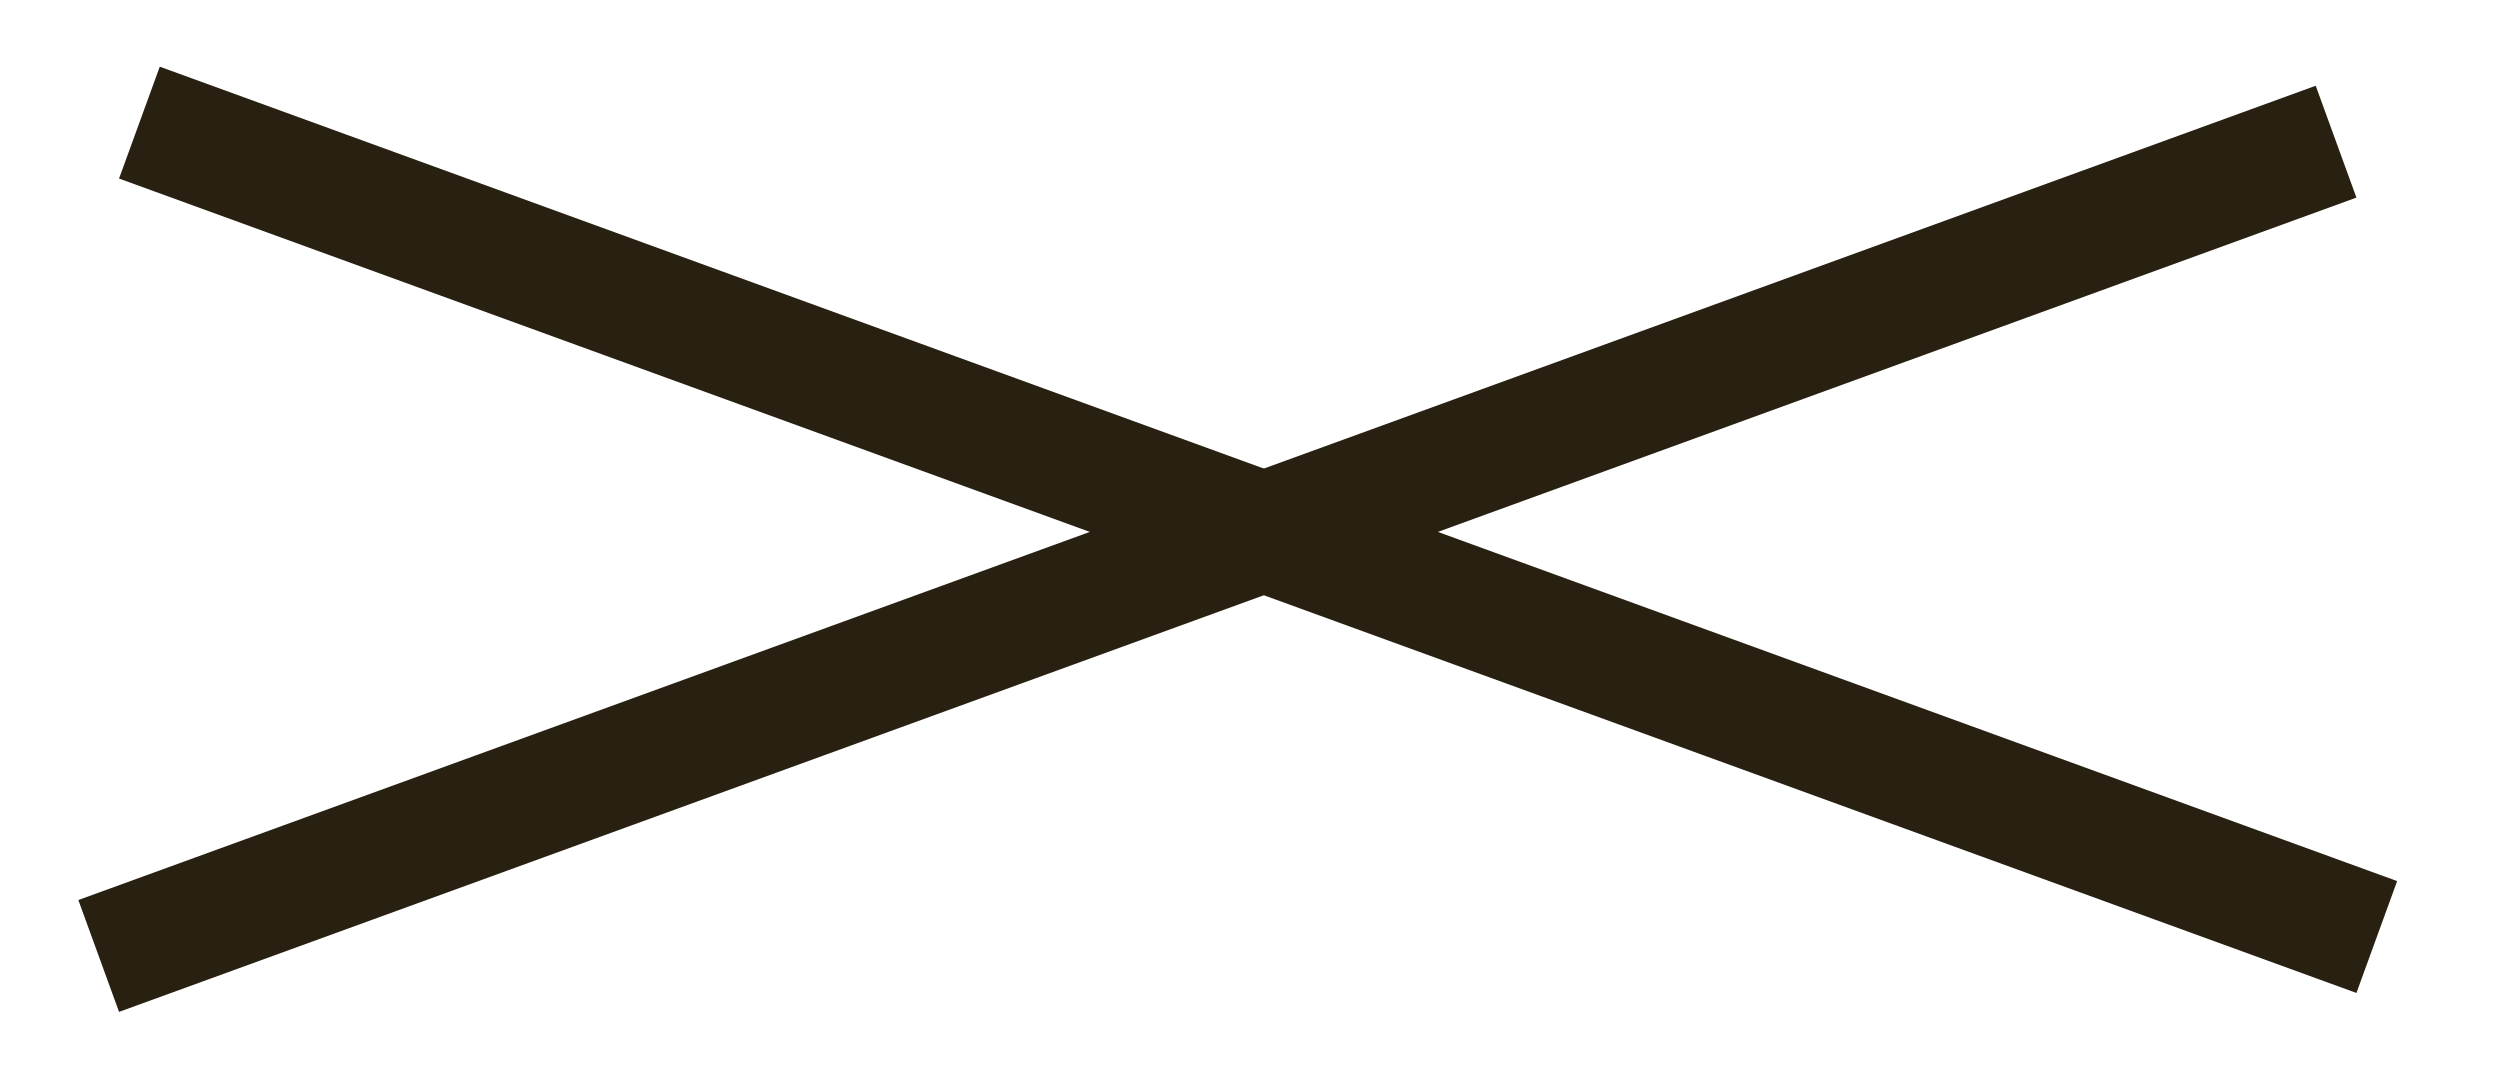 <svg xmlns="http://www.w3.org/2000/svg" fill="none" viewBox="0 0 21 9" height="9" width="21">
<line stroke="#282011" y2="1.19" x2="19.623" y1="8.03" x1="0.829"></line>
<line stroke="#282011" y2="7.871" x2="19.965" y1="1.03" x1="1.171"></line>
</svg>
